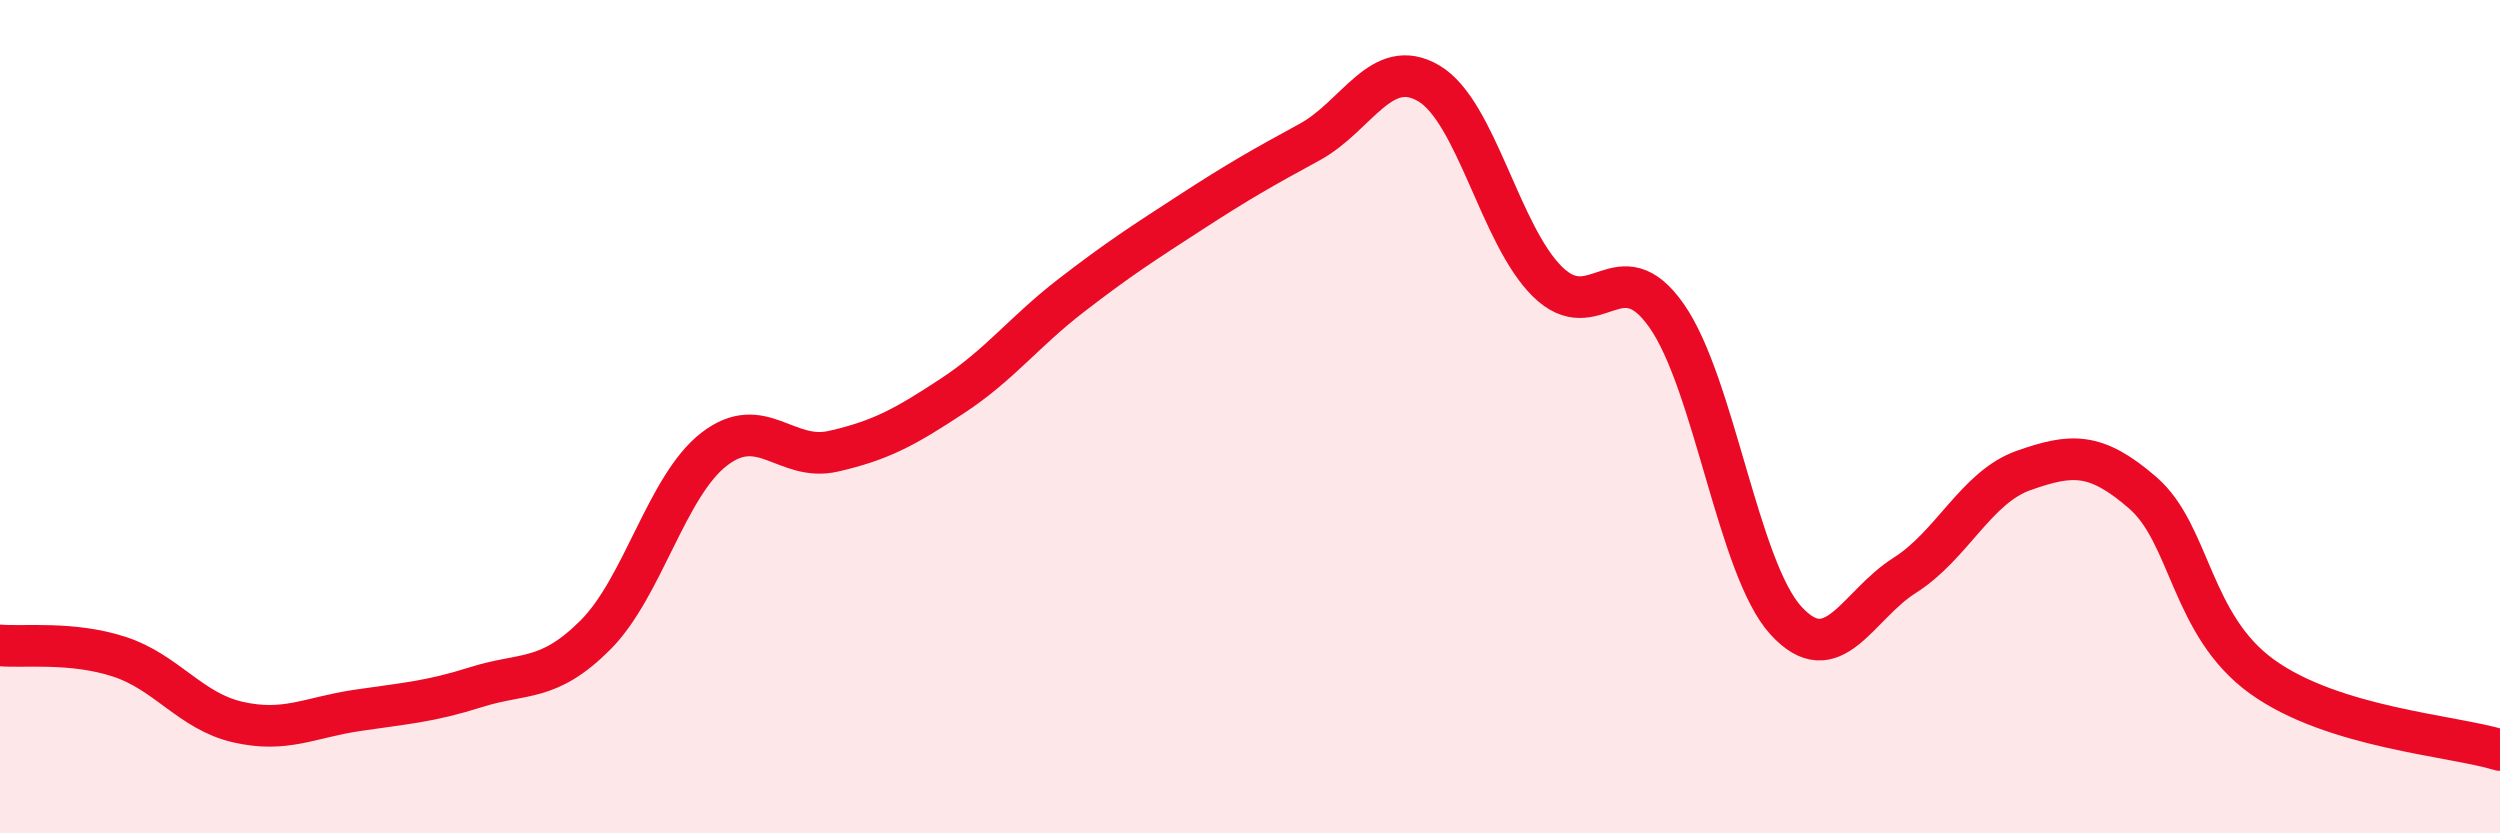 
    <svg width="60" height="20" viewBox="0 0 60 20" xmlns="http://www.w3.org/2000/svg">
      <path
        d="M 0,15.49 C 0.57,15.54 1.72,15.39 2.86,15.76 C 4,16.13 4.57,17.07 5.71,17.33 C 6.85,17.59 7.43,17.22 8.57,17.05 C 9.71,16.88 10.29,16.85 11.43,16.49 C 12.57,16.13 13.15,16.38 14.29,15.24 C 15.43,14.1 16,11.66 17.14,10.78 C 18.28,9.9 18.86,11.09 20,10.83 C 21.14,10.57 21.72,10.25 22.86,9.5 C 24,8.75 24.57,7.97 25.71,7.09 C 26.85,6.21 27.43,5.84 28.57,5.1 C 29.71,4.36 30.29,4.03 31.43,3.41 C 32.57,2.79 33.15,1.33 34.29,2 C 35.43,2.67 36,5.64 37.14,6.76 C 38.28,7.88 38.86,5.95 40,7.58 C 41.14,9.21 41.72,13.64 42.86,14.89 C 44,16.14 44.57,14.53 45.71,13.81 C 46.85,13.09 47.43,11.69 48.57,11.29 C 49.71,10.89 50.29,10.84 51.43,11.83 C 52.57,12.82 52.58,15.01 54.29,16.24 C 56,17.47 58.86,17.65 60,18L60 20L0 20Z"
        fill="#EB0A25"
        opacity="0.1"
        stroke-linecap="round"
        stroke-linejoin="round"
      />
      <path
        d="M 0,15.49 C 0.57,15.54 1.72,15.39 2.86,15.76 C 4,16.13 4.57,17.07 5.71,17.33 C 6.85,17.59 7.43,17.22 8.57,17.05 C 9.71,16.88 10.29,16.85 11.43,16.49 C 12.57,16.13 13.15,16.38 14.29,15.24 C 15.43,14.1 16,11.66 17.14,10.78 C 18.28,9.9 18.86,11.09 20,10.83 C 21.14,10.57 21.72,10.25 22.86,9.5 C 24,8.75 24.57,7.97 25.71,7.09 C 26.85,6.21 27.43,5.84 28.57,5.1 C 29.71,4.36 30.29,4.03 31.43,3.41 C 32.57,2.79 33.15,1.33 34.29,2 C 35.43,2.67 36,5.64 37.14,6.76 C 38.28,7.88 38.86,5.95 40,7.58 C 41.14,9.21 41.72,13.64 42.86,14.89 C 44,16.14 44.57,14.53 45.71,13.81 C 46.85,13.09 47.43,11.69 48.57,11.29 C 49.71,10.89 50.29,10.84 51.43,11.83 C 52.57,12.82 52.58,15.01 54.29,16.24 C 56,17.47 58.86,17.65 60,18"
        stroke="#EB0A25"
        stroke-width="1"
        fill="none"
        stroke-linecap="round"
        stroke-linejoin="round"
      />
    </svg>
  